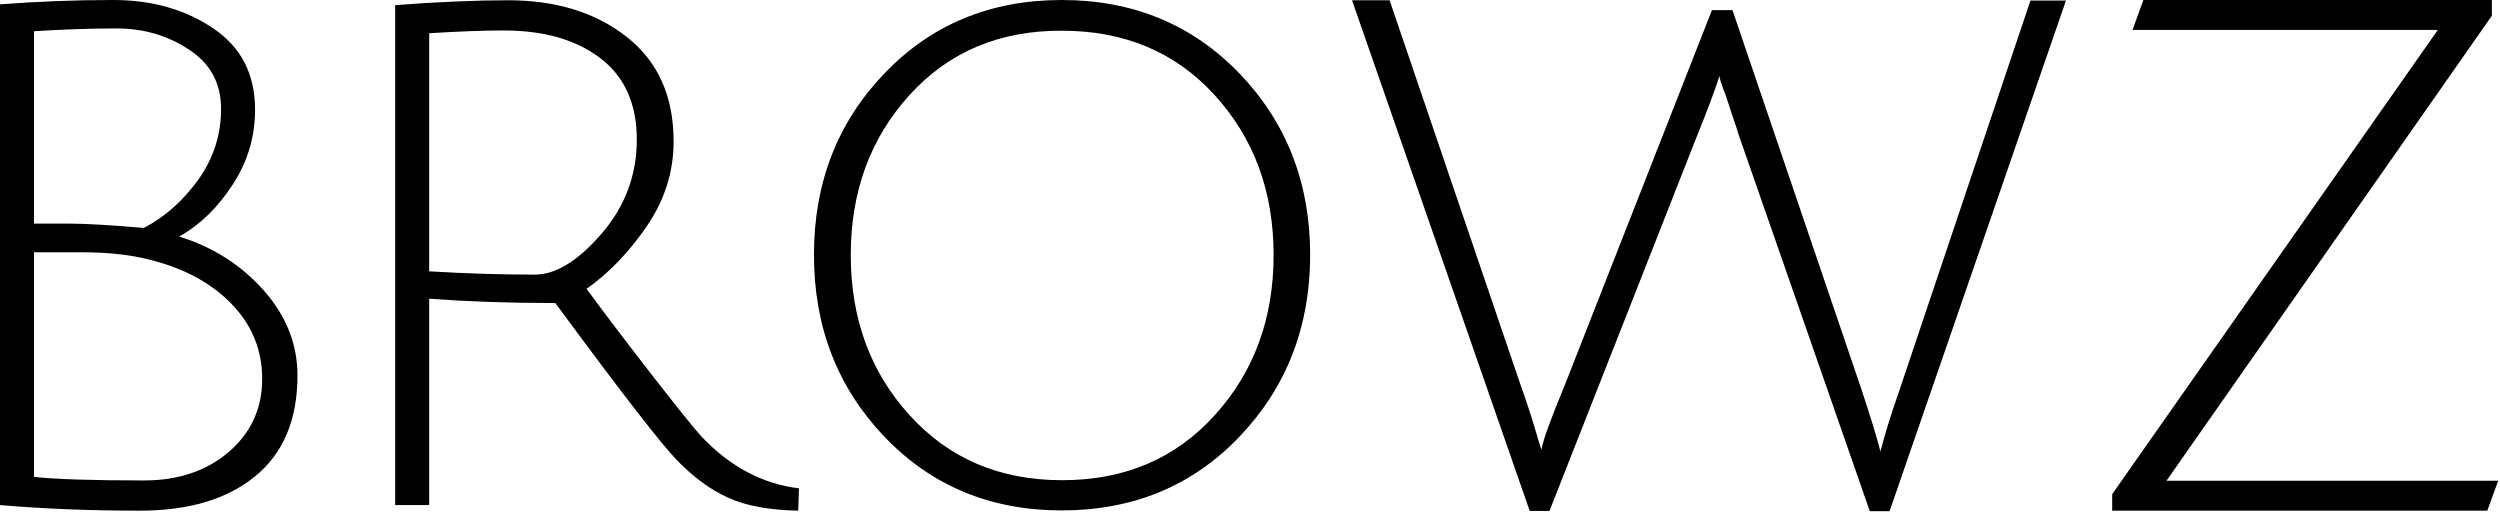 <svg xmlns="http://www.w3.org/2000/svg" fill="none" viewBox="0 0 985 202" height="202" width="985">
<path fill="black" d="M0.1 1.7C14.6 0.6 29.4 0 44.6 0C59.8 0 72.9 3.7 83.9 11.1C95 18.5 100.5 29.2 100.5 43.3C100.5 53.8 97.6 63.7 91.7 72.7C85.8 81.8 78.8 88.6 70.6 93.2C83.8 97.3 94.9 104.3 103.8 114.3C112.7 124.3 117.2 135.5 117.2 147.9C117.2 165.3 111.7 178.5 100.6 187.6C89.5 196.7 74.4 201.2 55.1 201.2C35.8 201.2 17.5 200.5 0 199V1.7H0.1ZM87.1 42.9C87.1 32.8 82.9 25 74.4 19.5C65.9 13.9 56.4 11.2 45.9 11.2C35.4 11.2 24.6 11.6 13.4 12.3V88.1C15.8 88.1 20.4 88.1 27.1 88.1C33.8 88.1 43.7 88.7 56.7 89.8C65.1 85.4 72.2 79 78.2 70.7C84.2 62.2 87.1 53 87.1 42.9ZM90.2 178C98.9 170.5 103.3 160.9 103.3 149.3C103.3 137.6 99.1 127.6 90.6 119.1C82.1 110.6 70.6 104.8 55.9 101.6C49 100.1 41.1 99.4 32 99.4C23 99.4 16.8 99.4 13.4 99.4V187.9C21.6 188.8 36 189.3 56.7 189.3C70.3 189.3 81.5 185.5 90.2 178Z"></path>
<path fill="black" d="M155.7 198.9V2C173.4 0.7 188.2 0.1 200.1 0.1C219.1 0.1 234.7 4.9 247 14.6C259.3 24.3 265.4 38 265.4 55.7C265.4 67.7 261.9 78.8 254.8 89.2C247.7 99.5 239.8 107.7 231.1 113.8C238 123.2 246.5 134.4 256.6 147.4C266.7 160.4 273.3 168.6 276.3 171.9C287.6 183.9 300.5 190.7 314.8 192.4L314.5 201.2C303.2 201 293.9 199.3 286.9 196.1C279.8 192.9 273.1 187.9 266.7 181.3C260.3 174.7 244.3 154 218.8 119.4C200.6 119.4 184 118.8 169.1 117.7V199H155.7V198.9ZM210.7 108.2C218.9 108.2 227.6 102.9 236.9 92.2C246.2 81.5 250.9 69.1 250.9 55C250.9 40.9 246.1 30.2 236.5 22.9C226.9 15.6 214.2 12 198.4 12C190 12 180.3 12.4 169.1 13.1V106.9C184 107.8 197.9 108.2 210.7 108.2Z"></path>
<path fill="black" d="M348.4 172C329.9 152.6 320.7 128.7 320.7 100.4C320.7 72.1 329.9 48.3 348.4 29C366.8 9.7 390.2 0 418.3 0C446.5 0 469.8 9.7 488.4 29C506.9 48.3 516.2 72.1 516.2 100.4C516.2 128.7 506.9 152.6 488.4 172C469.9 191.4 446.5 201.1 418.3 201.1C390.2 201.1 366.9 191.4 348.4 172ZM358.3 37.5C342.9 54.5 335.2 75.5 335.2 100.5C335.2 125.5 342.9 146.6 358.4 163.6C373.9 180.7 393.9 189.2 418.5 189.2C443.1 189.2 463.1 180.7 478.6 163.6C494.1 146.5 501.8 125.5 501.8 100.5C501.8 75.5 494.1 54.5 478.6 37.5C463.1 20.5 443 12.1 418.4 12.1C393.7 12 373.7 20.5 358.3 37.5Z"></path>
<path fill="black" d="M616.7 151.3L674.5 4H682.6L733.1 152.5C737 164.2 739.6 172.7 740.9 177.9C742.4 171.8 745 163.4 748.7 152.8L800 0.2H814L744.5 201.4H736.7L685.1 53.3C684.4 50.9 683.6 48.5 682.7 46C681.9 43.6 681.2 41.4 680.6 39.6C680 37.7 679.5 36.2 678.9 34.9L677.8 31.6C677.6 30.7 677.5 30.1 677.5 29.9C675.3 36.6 672.4 44.3 668.8 53.1L610.5 201.3H602.7L532.7 0.1H547.5L598.6 150.2C601 156.9 603 162.9 604.6 168.3C606.2 173.7 607.1 176.7 607.3 177.2C608.1 172.9 611.3 164.3 616.7 151.3Z"></path>
<path fill="black" d="M981.8 0V6.2L853.6 189.4H984.3L980 201.2H832.2V194.7L960.5 11.8H840.2L844.5 0H981.8Z"></path>
</svg>
